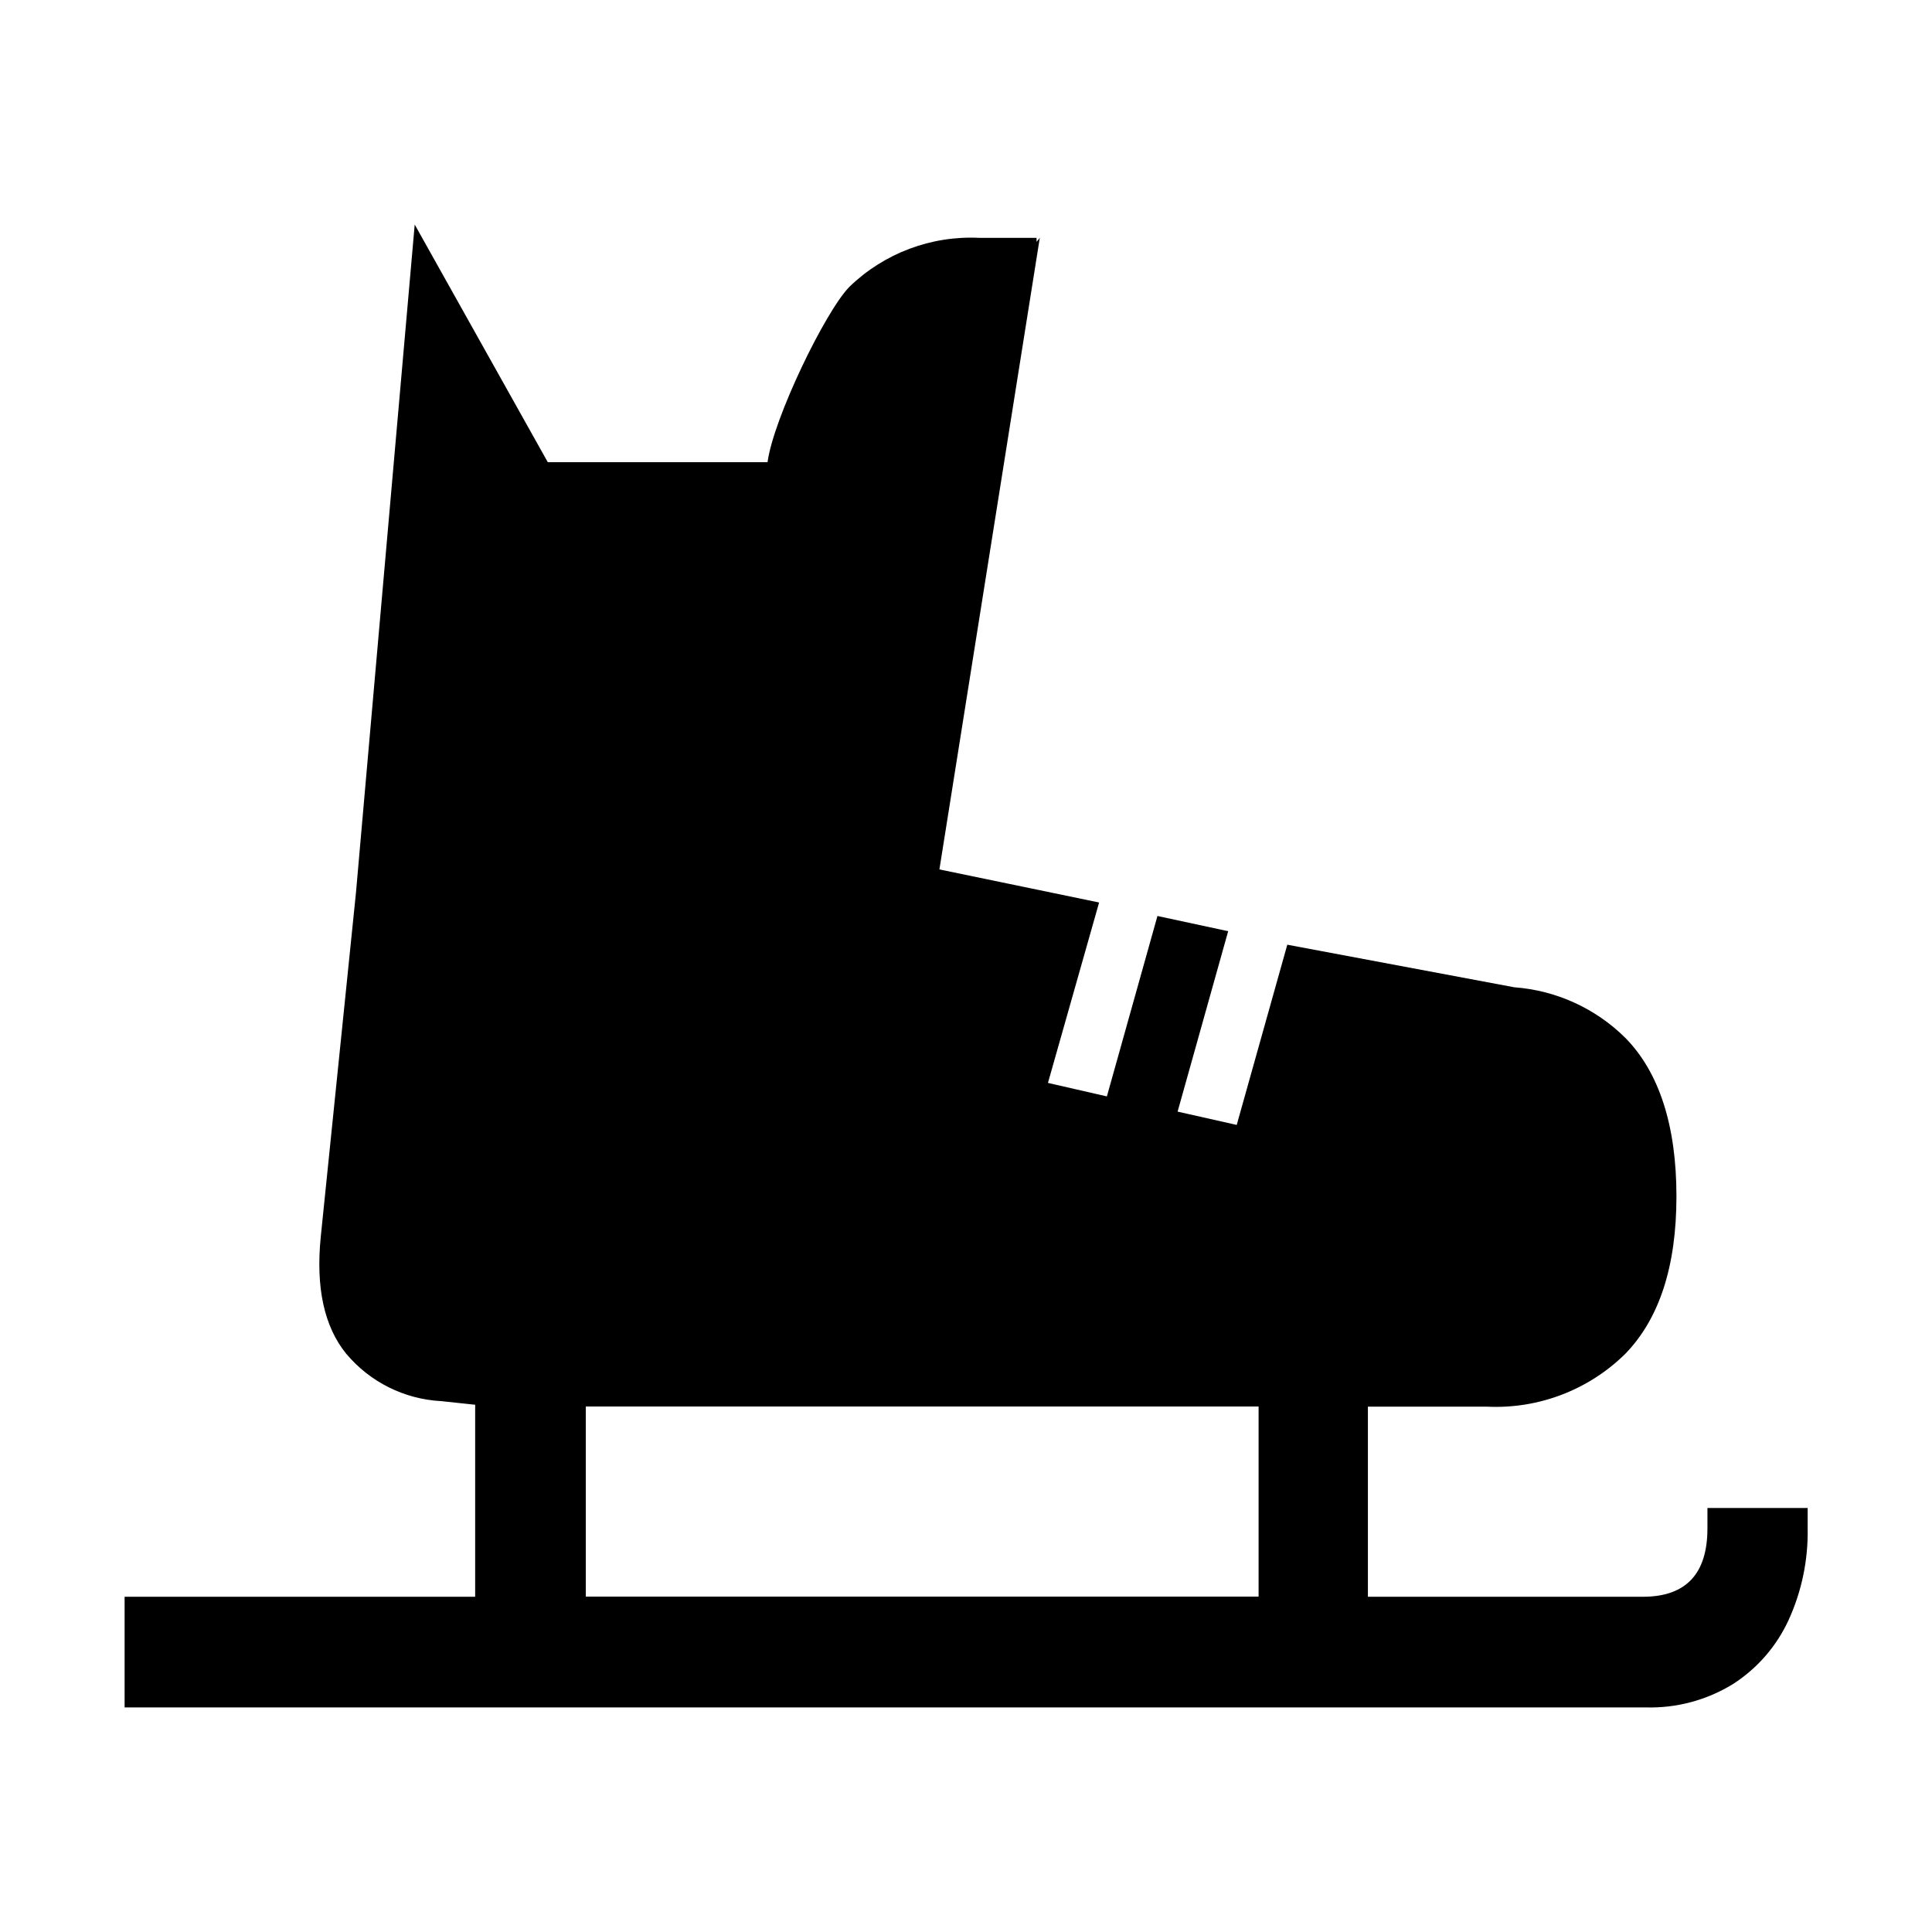 <?xml version="1.0" encoding="UTF-8"?>
<!-- Uploaded to: ICON Repo, www.svgrepo.com, Generator: ICON Repo Mixer Tools -->
<svg fill="#000000" width="800px" height="800px" version="1.1" viewBox="144 144 512 512" xmlns="http://www.w3.org/2000/svg">
 <path d="m299.24 516.73h178.3v50.383h-178.3zm297.25 26.902v5.391c0 12.09-5.711 18.137-17.129 18.137l-72.852 0.004v-50.383h31.59c13.602 0.648 26.859-4.41 36.574-13.957 9.07-9.32 13.602-23.227 13.602-41.816 0-18.59-4.535-32.848-13.602-42.02v0.004c-7.891-7.801-18.305-12.535-29.371-13.352l-60.156-11.285-13.402 47.762-15.668-3.527 13.402-47.812-18.742-4.031-13.402 47.812-15.617-3.578 13.555-47.809-42.32-8.766 26.602-167.37-0.855 1.059v-1.059h-15.117c-12.781-0.637-25.258 4.051-34.461 12.949-6.398 6.5-20.152 34.914-21.715 46.5h-58.238l-35.266-62.977-15.57 177.09-9.32 91.09c-1.359 13.453 0.855 23.832 6.75 31.086h0.004c6.293 7.492 15.414 12.039 25.188 12.543l8.969 0.957v50.883l-92.902 0.004v29.32h403.05c8.203 0.246 16.301-1.926 23.277-6.246 6.398-4.133 11.484-10.008 14.66-16.93 3.481-7.633 5.203-15.949 5.039-24.332v-5.344z"/>
</svg>